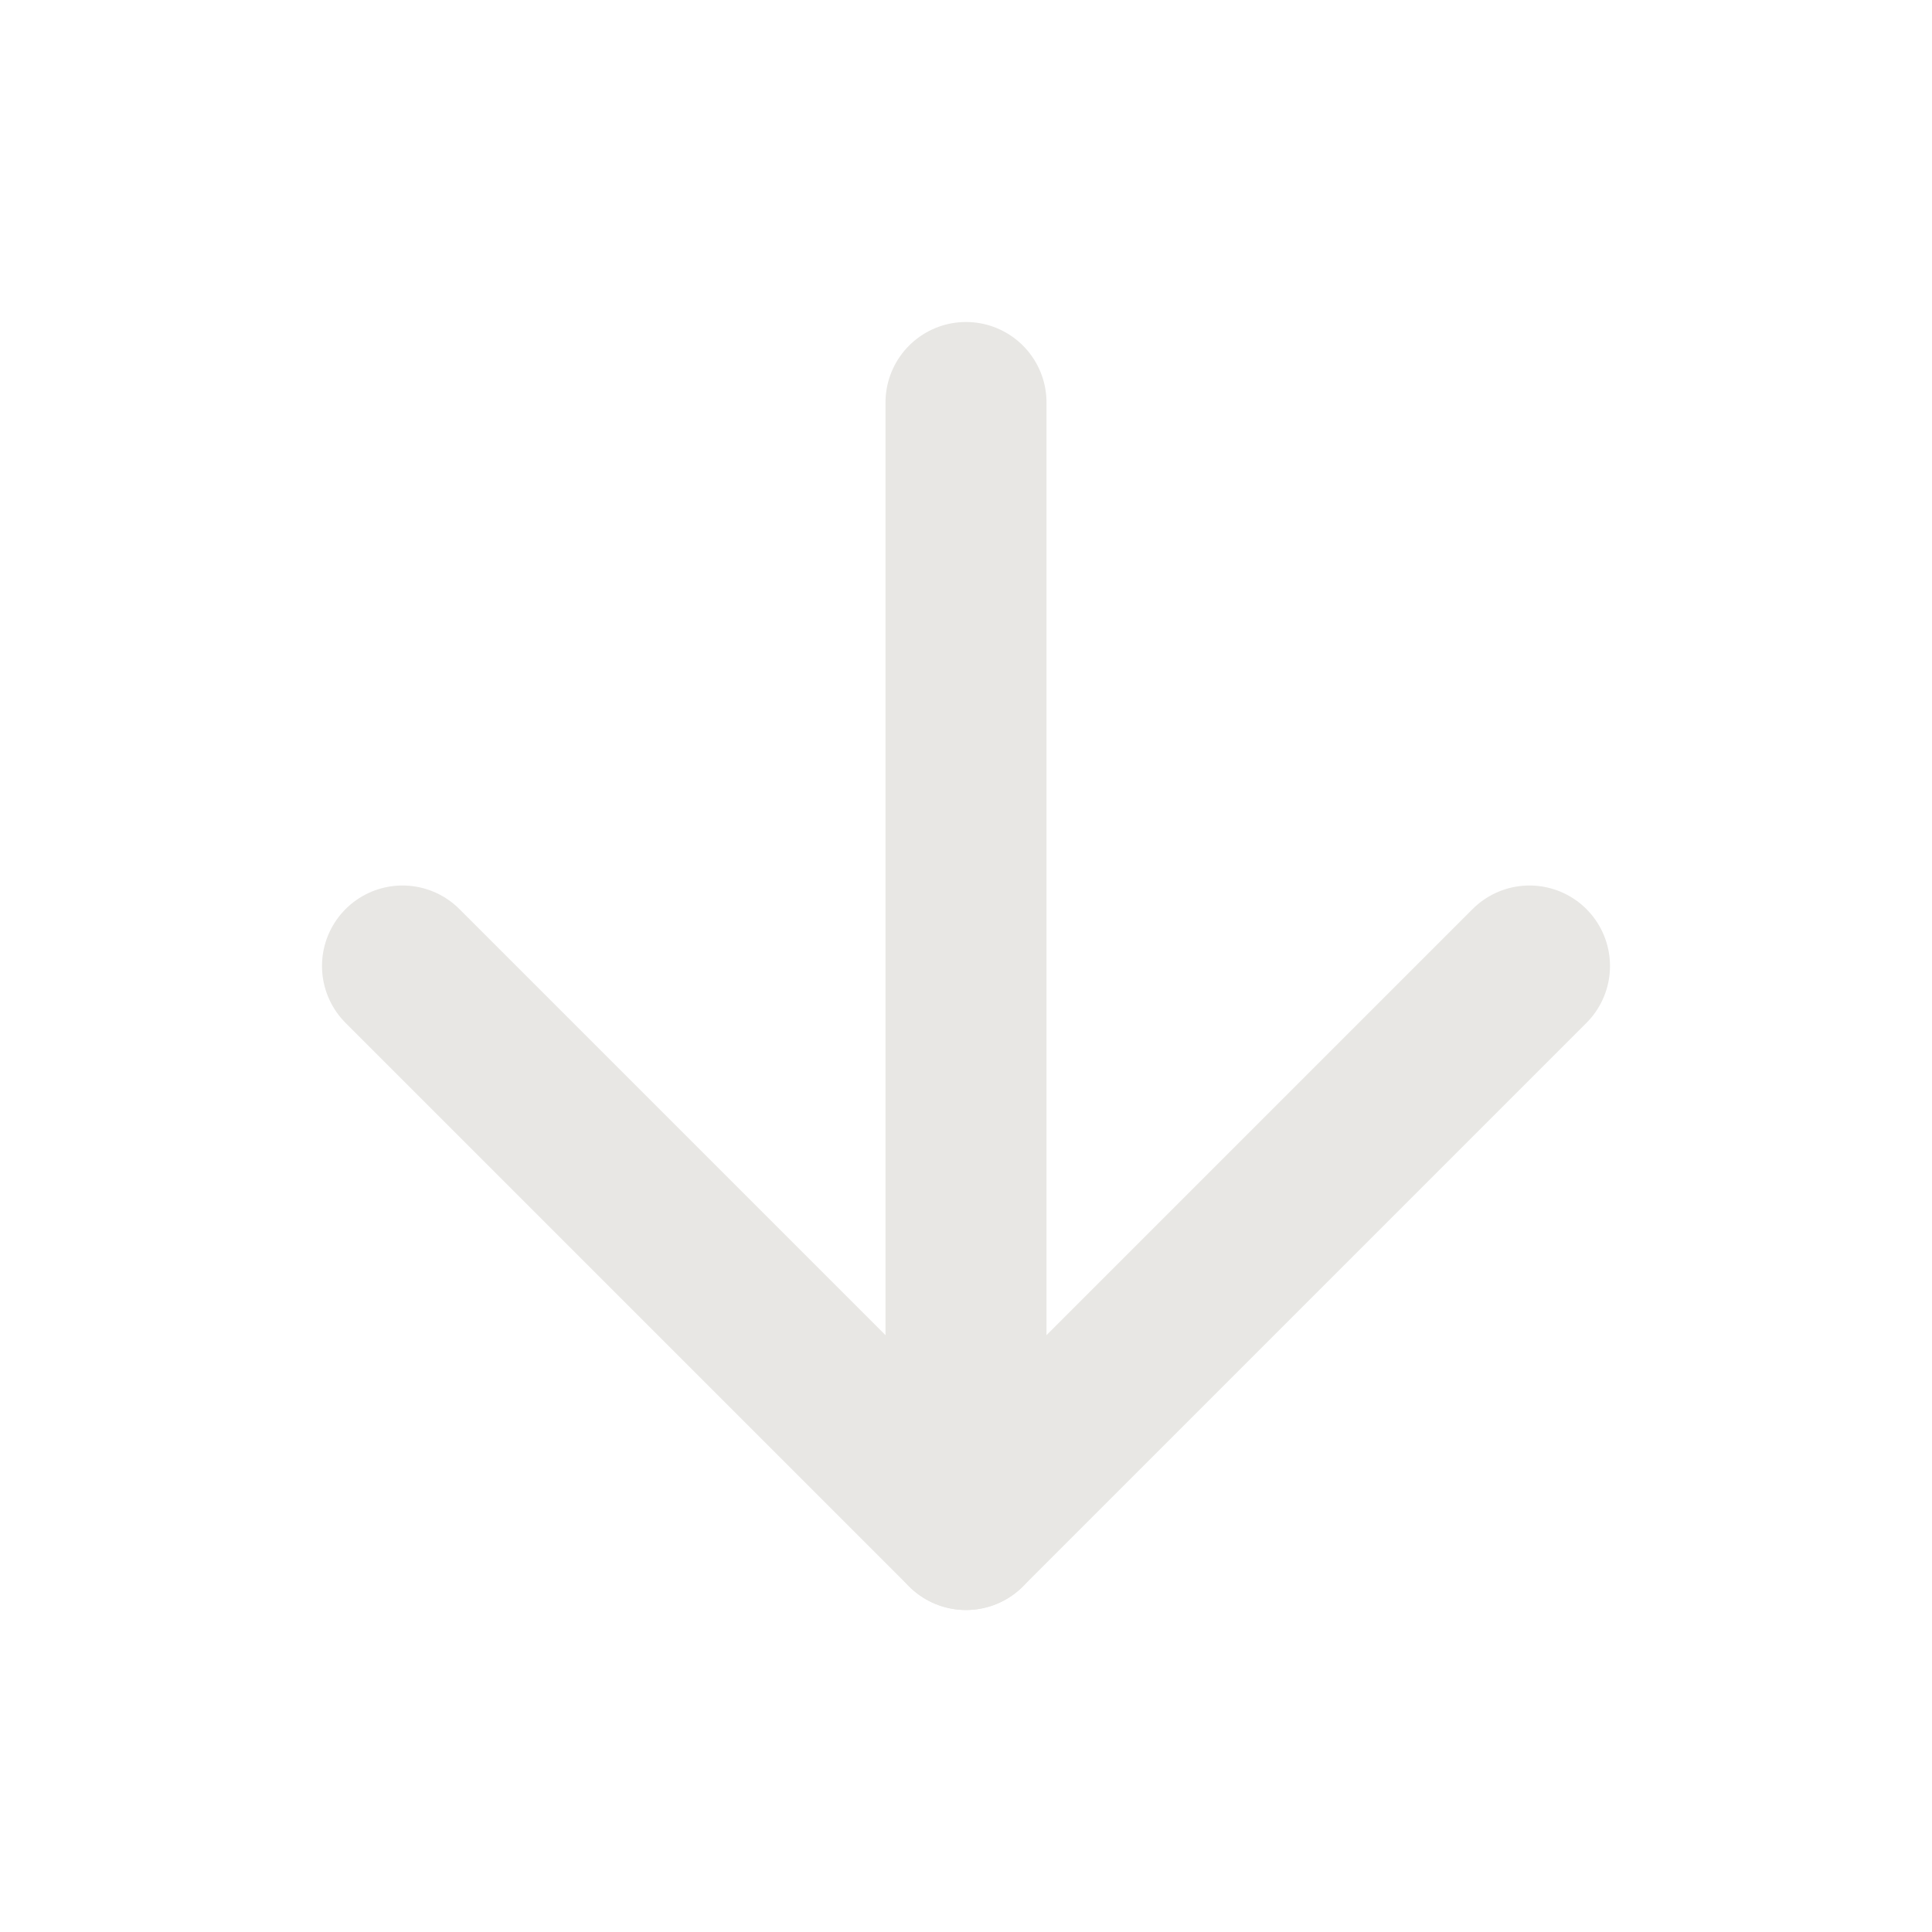 <svg xmlns="http://www.w3.org/2000/svg" width="24" height="24" viewBox="0 0 24 24" fill="none" stroke="#e8e7e4" stroke-width="2" stroke-linecap="round" stroke-linejoin="round" class="lucide lucide-arrow-down-icon lucide-arrow-down"><path d="M12 5v14"></path><path d="m19 12-7 7-7-7"></path></svg>
